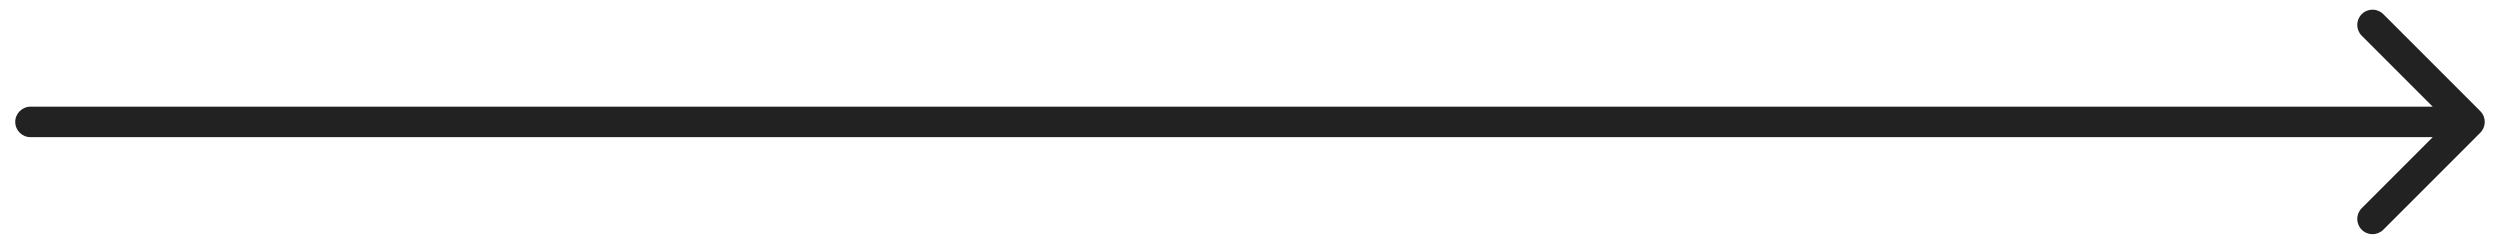 <?xml version="1.0" encoding="UTF-8"?> <svg xmlns="http://www.w3.org/2000/svg" width="82" height="8" viewBox="0 0 82 8" fill="none"><path d="M1 3.499C0.724 3.499 0.5 3.723 0.5 3.999C0.5 4.275 0.724 4.499 1 4.499V3.499ZM81.354 4.353C81.549 4.157 81.549 3.841 81.354 3.646L78.172 0.464C77.976 0.268 77.66 0.268 77.465 0.464C77.269 0.659 77.269 0.975 77.465 1.171L80.293 3.999L77.465 6.828C77.269 7.023 77.269 7.339 77.465 7.535C77.66 7.73 77.976 7.73 78.172 7.535L81.354 4.353ZM1 4.499H81V3.499H1V4.499Z" fill="#222222"></path></svg> 